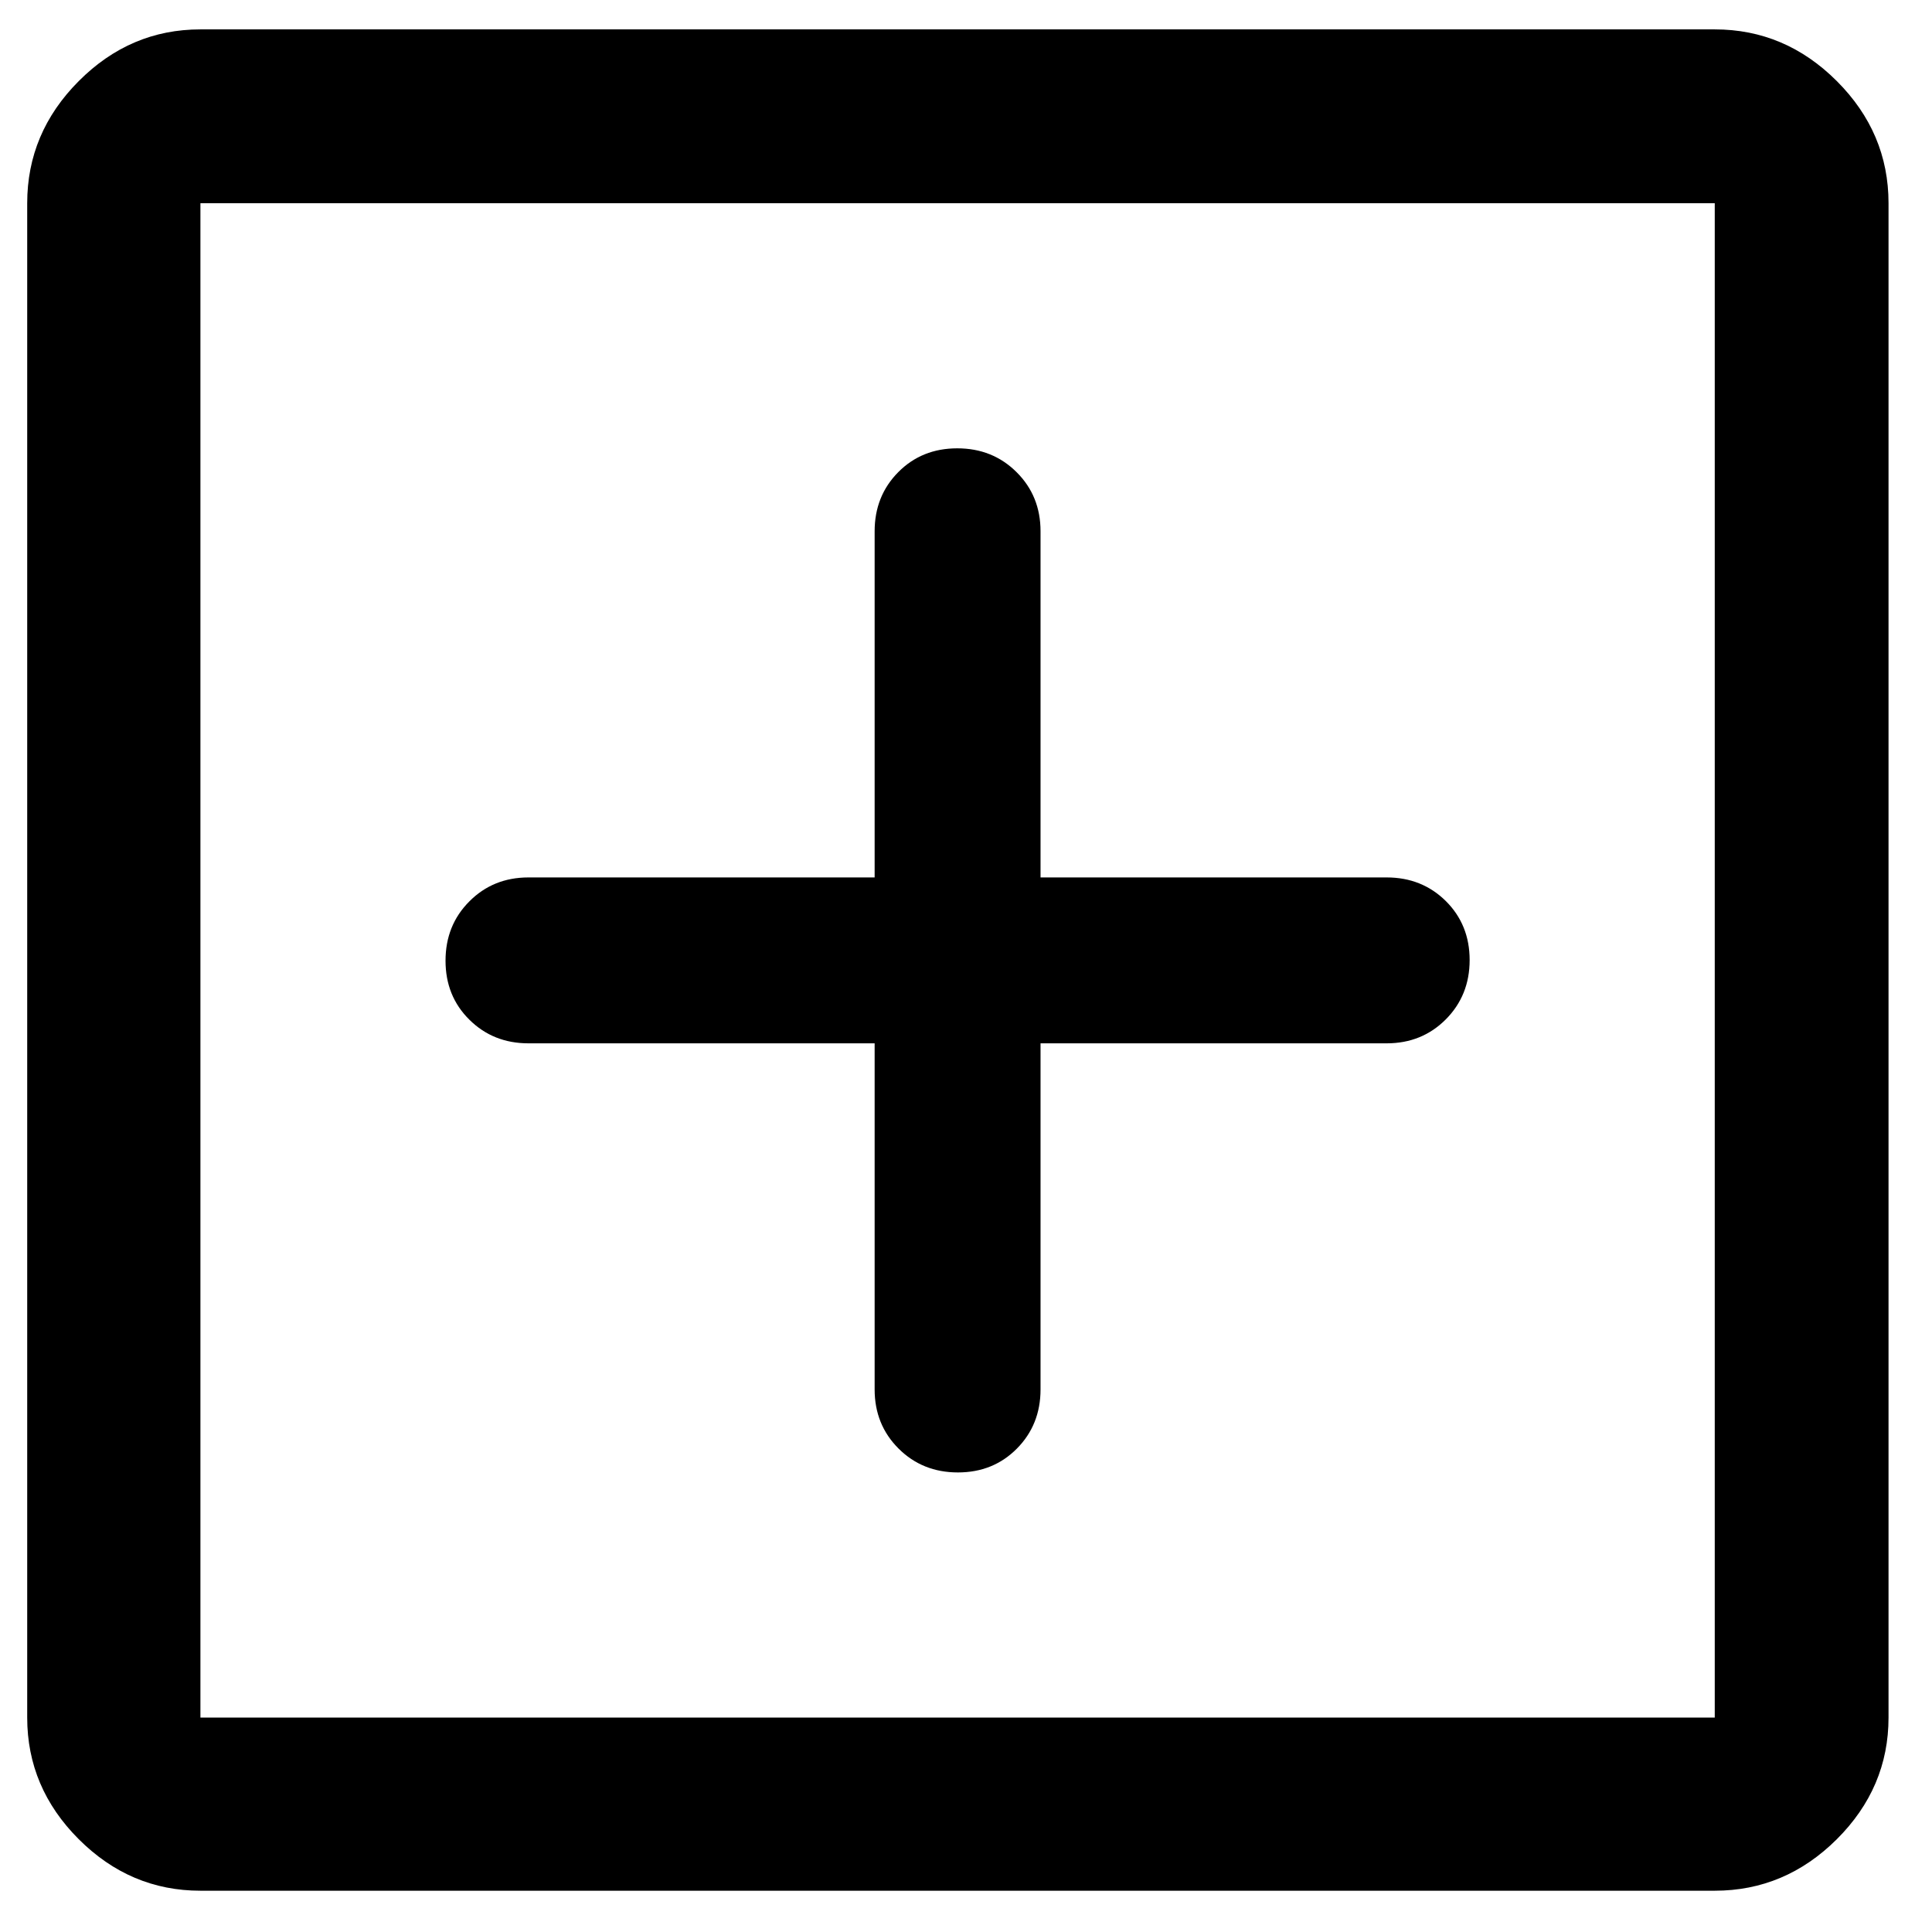 <svg xmlns="http://www.w3.org/2000/svg" fill="none" viewBox="0 0 38 38" height="38" width="38">
<path fill="black" d="M17.203 20.521V27.329C17.203 27.791 17.36 28.179 17.674 28.492C17.987 28.804 18.376 28.961 18.841 28.961C19.305 28.961 19.692 28.804 20.001 28.492C20.311 28.179 20.466 27.791 20.466 27.329V20.521H27.274C27.736 20.521 28.124 20.364 28.437 20.05C28.749 19.736 28.906 19.347 28.906 18.883C28.906 18.419 28.749 18.032 28.437 17.722C28.124 17.413 27.736 17.258 27.274 17.258H20.466V10.449C20.466 9.987 20.309 9.599 19.995 9.287C19.681 8.974 19.292 8.818 18.828 8.818C18.364 8.818 17.977 8.974 17.667 9.287C17.358 9.599 17.203 9.987 17.203 10.449V17.258H10.394C9.932 17.258 9.544 17.415 9.232 17.729C8.919 18.042 8.763 18.431 8.763 18.896C8.763 19.36 8.919 19.747 9.232 20.056C9.544 20.366 9.932 20.521 10.394 20.521H17.203ZM3.942 37.188C3.022 37.188 2.224 36.85 1.549 36.175C0.873 35.499 0.535 34.702 0.535 33.782V3.997C0.535 3.073 0.873 2.273 1.549 1.595C2.224 0.917 3.022 0.578 3.942 0.578H33.727C34.65 0.578 35.45 0.917 36.128 1.595C36.806 2.273 37.145 3.073 37.145 3.997V33.782C37.145 34.702 36.806 35.499 36.128 36.175C35.45 36.85 34.65 37.188 33.727 37.188H3.942ZM3.942 33.782H33.727V3.997H3.942V33.782Z"></path>
</svg>
